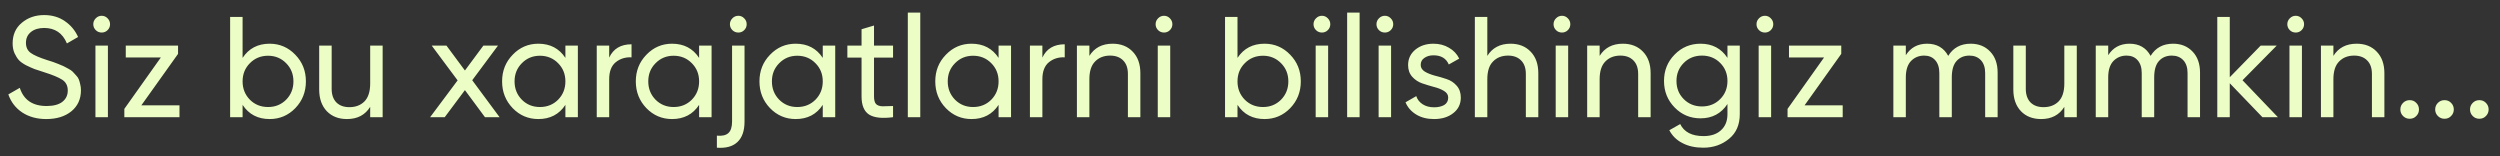 <?xml version="1.0" encoding="UTF-8"?> <svg xmlns="http://www.w3.org/2000/svg" width="192" height="12" viewBox="0 0 192 12" fill="none"><rect x="0" y="0" width="192" height="12" fill="#333333" stroke="none"/><path d="M3.555 9.143C2.836 9.143 2.22 8.974 1.707 8.637C1.201 8.3 0.845 7.838 0.64 7.251L1.52 6.745C1.821 7.676 2.506 8.142 3.577 8.142C4.105 8.142 4.508 8.036 4.787 7.823C5.066 7.603 5.205 7.313 5.205 6.954C5.205 6.587 5.066 6.312 4.787 6.129C4.508 5.946 4.043 5.751 3.39 5.546C3.067 5.443 2.822 5.363 2.653 5.304C2.484 5.238 2.272 5.143 2.015 5.018C1.766 4.886 1.579 4.754 1.454 4.622C1.329 4.483 1.216 4.303 1.113 4.083C1.018 3.863 0.97 3.614 0.97 3.335C0.97 2.668 1.205 2.14 1.674 1.751C2.143 1.355 2.715 1.157 3.39 1.157C3.999 1.157 4.527 1.311 4.974 1.619C5.429 1.927 5.77 2.334 5.997 2.84L5.139 3.335C4.809 2.543 4.226 2.147 3.39 2.147C2.972 2.147 2.635 2.25 2.378 2.455C2.121 2.66 1.993 2.939 1.993 3.291C1.993 3.628 2.114 3.885 2.356 4.061C2.598 4.237 3.016 4.42 3.61 4.611C3.823 4.677 3.973 4.725 4.061 4.754C4.149 4.783 4.285 4.835 4.468 4.908C4.659 4.981 4.798 5.04 4.886 5.084C4.974 5.128 5.091 5.19 5.238 5.271C5.392 5.352 5.506 5.429 5.579 5.502C5.652 5.575 5.737 5.667 5.832 5.777C5.935 5.88 6.008 5.986 6.052 6.096C6.096 6.206 6.133 6.334 6.162 6.481C6.199 6.62 6.217 6.771 6.217 6.932C6.217 7.607 5.971 8.146 5.48 8.549C4.989 8.945 4.347 9.143 3.555 9.143ZM7.814 2.499C7.63 2.499 7.476 2.437 7.352 2.312C7.227 2.187 7.165 2.037 7.165 1.861C7.165 1.685 7.227 1.535 7.352 1.41C7.476 1.278 7.63 1.212 7.814 1.212C7.99 1.212 8.14 1.278 8.265 1.41C8.389 1.535 8.452 1.685 8.452 1.861C8.452 2.037 8.389 2.187 8.265 2.312C8.14 2.437 7.99 2.499 7.814 2.499ZM7.33 9V3.5H8.287V9H7.33ZM10.857 8.087H13.784V9H9.549V8.362L12.354 4.413H9.659V3.5H13.674V4.138L10.857 8.087ZM20.71 3.357C21.48 3.357 22.137 3.639 22.679 4.204C23.222 4.761 23.493 5.443 23.493 6.25C23.493 7.057 23.222 7.742 22.679 8.307C22.137 8.864 21.48 9.143 20.71 9.143C19.801 9.143 19.108 8.78 18.631 8.054V9H17.674V1.3H18.631V4.446C19.108 3.72 19.801 3.357 20.71 3.357ZM20.589 8.219C21.139 8.219 21.601 8.032 21.975 7.658C22.349 7.277 22.536 6.807 22.536 6.25C22.536 5.693 22.349 5.227 21.975 4.853C21.601 4.472 21.139 4.281 20.589 4.281C20.032 4.281 19.566 4.472 19.192 4.853C18.818 5.227 18.631 5.693 18.631 6.25C18.631 6.807 18.818 7.277 19.192 7.658C19.566 8.032 20.032 8.219 20.589 8.219ZM28.43 3.5H29.387V9H28.43V8.208C28.041 8.831 27.448 9.143 26.648 9.143C26.003 9.143 25.486 8.941 25.097 8.538C24.709 8.127 24.514 7.574 24.514 6.877V3.5H25.471V6.822C25.471 7.269 25.592 7.618 25.834 7.867C26.076 8.109 26.41 8.23 26.835 8.23C27.312 8.23 27.697 8.083 27.99 7.79C28.284 7.489 28.43 7.031 28.43 6.415V3.5ZM38.368 9H37.246L35.706 6.921L34.155 9H33.033L35.145 6.173L33.154 3.5H34.287L35.706 5.414L37.125 3.5H38.247L36.267 6.162L38.368 9ZM43.423 3.5H44.38V9H43.423V8.054C42.946 8.78 42.253 9.143 41.344 9.143C40.574 9.143 39.917 8.864 39.375 8.307C38.832 7.742 38.561 7.057 38.561 6.25C38.561 5.443 38.832 4.761 39.375 4.204C39.917 3.639 40.574 3.357 41.344 3.357C42.253 3.357 42.946 3.72 43.423 4.446V3.5ZM41.465 8.219C42.022 8.219 42.488 8.032 42.862 7.658C43.236 7.277 43.423 6.807 43.423 6.25C43.423 5.693 43.236 5.227 42.862 4.853C42.488 4.472 42.022 4.281 41.465 4.281C40.915 4.281 40.453 4.472 40.079 4.853C39.705 5.227 39.518 5.693 39.518 6.25C39.518 6.807 39.705 7.277 40.079 7.658C40.453 8.032 40.915 8.219 41.465 8.219ZM46.786 4.424C47.102 3.742 47.674 3.401 48.502 3.401V4.402C48.033 4.38 47.63 4.505 47.292 4.776C46.955 5.047 46.786 5.484 46.786 6.085V9H45.83V3.5H46.786V4.424ZM53.692 3.5H54.649V9H53.692V8.054C53.215 8.78 52.522 9.143 51.613 9.143C50.843 9.143 50.187 8.864 49.644 8.307C49.101 7.742 48.83 7.057 48.83 6.25C48.83 5.443 49.101 4.761 49.644 4.204C50.187 3.639 50.843 3.357 51.613 3.357C52.522 3.357 53.215 3.72 53.692 4.446V3.5ZM51.734 8.219C52.291 8.219 52.757 8.032 53.131 7.658C53.505 7.277 53.692 6.807 53.692 6.25C53.692 5.693 53.505 5.227 53.131 4.853C52.757 4.472 52.291 4.281 51.734 4.281C51.184 4.281 50.722 4.472 50.348 4.853C49.974 5.227 49.787 5.693 49.787 6.25C49.787 6.807 49.974 7.277 50.348 7.658C50.722 8.032 51.184 8.219 51.734 8.219ZM56.707 2.499C56.523 2.499 56.37 2.437 56.245 2.312C56.12 2.187 56.058 2.037 56.058 1.861C56.058 1.685 56.12 1.535 56.245 1.41C56.37 1.278 56.523 1.212 56.707 1.212C56.883 1.212 57.033 1.278 57.158 1.41C57.282 1.535 57.345 1.685 57.345 1.861C57.345 2.037 57.282 2.187 57.158 2.312C57.033 2.437 56.883 2.499 56.707 2.499ZM56.223 9.33V3.5H57.18V9.33C57.18 10.041 57 10.566 56.641 10.903C56.282 11.248 55.754 11.394 55.057 11.343V10.419C55.46 10.456 55.754 10.39 55.937 10.221C56.127 10.052 56.223 9.755 56.223 9.33ZM63.188 3.5H64.145V9H63.188V8.054C62.712 8.78 62.019 9.143 61.109 9.143C60.339 9.143 59.683 8.864 59.14 8.307C58.597 7.742 58.326 7.057 58.326 6.25C58.326 5.443 58.597 4.761 59.14 4.204C59.683 3.639 60.339 3.357 61.109 3.357C62.019 3.357 62.712 3.72 63.188 4.446V3.5ZM61.23 8.219C61.788 8.219 62.253 8.032 62.627 7.658C63.001 7.277 63.188 6.807 63.188 6.25C63.188 5.693 63.001 5.227 62.627 4.853C62.253 4.472 61.788 4.281 61.23 4.281C60.68 4.281 60.218 4.472 59.844 4.853C59.47 5.227 59.283 5.693 59.283 6.25C59.283 6.807 59.47 7.277 59.844 7.658C60.218 8.032 60.68 8.219 61.23 8.219ZM68.587 4.424H67.124V7.405C67.124 7.676 67.175 7.871 67.278 7.988C67.388 8.098 67.553 8.157 67.773 8.164C67.993 8.164 68.264 8.157 68.587 8.142V9C67.751 9.11 67.139 9.044 66.75 8.802C66.362 8.553 66.167 8.087 66.167 7.405V4.424H65.078V3.5H66.167V2.246L67.124 1.96V3.5H68.587V4.424ZM69.72 9V0.97H70.677V9H69.72ZM76.691 3.5H77.648V9H76.691V8.054C76.215 8.78 75.522 9.143 74.612 9.143C73.842 9.143 73.186 8.864 72.643 8.307C72.1 7.742 71.829 7.057 71.829 6.25C71.829 5.443 72.1 4.761 72.643 4.204C73.186 3.639 73.842 3.357 74.612 3.357C75.522 3.357 76.215 3.72 76.691 4.446V3.5ZM74.733 8.219C75.29 8.219 75.756 8.032 76.13 7.658C76.504 7.277 76.691 6.807 76.691 6.25C76.691 5.693 76.504 5.227 76.13 4.853C75.756 4.472 75.29 4.281 74.733 4.281C74.183 4.281 73.721 4.472 73.347 4.853C72.973 5.227 72.786 5.693 72.786 6.25C72.786 6.807 72.973 7.277 73.347 7.658C73.721 8.032 74.183 8.219 74.733 8.219ZM80.055 4.424C80.37 3.742 80.942 3.401 81.771 3.401V4.402C81.302 4.38 80.898 4.505 80.561 4.776C80.224 5.047 80.055 5.484 80.055 6.085V9H79.098V3.5H80.055V4.424ZM85.446 3.357C86.092 3.357 86.609 3.562 86.997 3.973C87.386 4.376 87.58 4.926 87.58 5.623V9H86.623V5.678C86.623 5.231 86.502 4.886 86.26 4.644C86.018 4.395 85.685 4.27 85.259 4.27C84.783 4.27 84.398 4.42 84.104 4.721C83.811 5.014 83.664 5.469 83.664 6.085V9H82.707V3.5H83.664V4.292C84.053 3.669 84.647 3.357 85.446 3.357ZM89.4 2.499C89.217 2.499 89.063 2.437 88.938 2.312C88.814 2.187 88.751 2.037 88.751 1.861C88.751 1.685 88.814 1.535 88.938 1.41C89.063 1.278 89.217 1.212 89.4 1.212C89.576 1.212 89.727 1.278 89.851 1.41C89.976 1.535 90.038 1.685 90.038 1.861C90.038 2.037 89.976 2.187 89.851 2.312C89.727 2.437 89.576 2.499 89.4 2.499ZM88.916 9V3.5H89.873V9H88.916ZM97.119 3.357C97.889 3.357 98.546 3.639 99.088 4.204C99.631 4.761 99.902 5.443 99.902 6.25C99.902 7.057 99.631 7.742 99.088 8.307C98.546 8.864 97.889 9.143 97.119 9.143C96.21 9.143 95.517 8.78 95.04 8.054V9H94.083V1.3H95.04V4.446C95.517 3.72 96.21 3.357 97.119 3.357ZM96.998 8.219C97.548 8.219 98.01 8.032 98.384 7.658C98.758 7.277 98.945 6.807 98.945 6.25C98.945 5.693 98.758 5.227 98.384 4.853C98.01 4.472 97.548 4.281 96.998 4.281C96.441 4.281 95.975 4.472 95.601 4.853C95.227 5.227 95.04 5.693 95.04 6.25C95.04 6.807 95.227 7.277 95.601 7.658C95.975 8.032 96.441 8.219 96.998 8.219ZM101.528 2.499C101.345 2.499 101.191 2.437 101.066 2.312C100.942 2.187 100.879 2.037 100.879 1.861C100.879 1.685 100.942 1.535 101.066 1.41C101.191 1.278 101.345 1.212 101.528 1.212C101.704 1.212 101.855 1.278 101.979 1.41C102.104 1.535 102.166 1.685 102.166 1.861C102.166 2.037 102.104 2.187 101.979 2.312C101.855 2.437 101.704 2.499 101.528 2.499ZM101.044 9V3.5H102.001V9H101.044ZM103.461 9V0.97H104.418V9H103.461ZM106.362 2.499C106.179 2.499 106.025 2.437 105.9 2.312C105.776 2.187 105.713 2.037 105.713 1.861C105.713 1.685 105.776 1.535 105.9 1.41C106.025 1.278 106.179 1.212 106.362 1.212C106.538 1.212 106.689 1.278 106.813 1.41C106.938 1.535 107 1.685 107 1.861C107 2.037 106.938 2.187 106.813 2.312C106.689 2.437 106.538 2.499 106.362 2.499ZM105.878 9V3.5H106.835V9H105.878ZM109.11 4.985C109.11 5.198 109.216 5.37 109.429 5.502C109.641 5.627 109.898 5.729 110.199 5.81C110.499 5.883 110.8 5.971 111.101 6.074C111.401 6.169 111.658 6.338 111.871 6.58C112.083 6.815 112.19 7.119 112.19 7.493C112.19 7.992 111.995 8.391 111.607 8.692C111.225 8.993 110.734 9.143 110.133 9.143C109.597 9.143 109.139 9.026 108.758 8.791C108.376 8.556 108.105 8.245 107.944 7.856L108.769 7.383C108.857 7.647 109.022 7.856 109.264 8.01C109.506 8.164 109.795 8.241 110.133 8.241C110.448 8.241 110.708 8.182 110.914 8.065C111.119 7.94 111.222 7.75 111.222 7.493C111.222 7.28 111.115 7.112 110.903 6.987C110.69 6.855 110.433 6.752 110.133 6.679C109.832 6.598 109.531 6.507 109.231 6.404C108.93 6.301 108.673 6.133 108.461 5.898C108.248 5.663 108.142 5.363 108.142 4.996C108.142 4.519 108.325 4.127 108.692 3.819C109.066 3.511 109.531 3.357 110.089 3.357C110.536 3.357 110.932 3.46 111.277 3.665C111.629 3.863 111.893 4.142 112.069 4.501L111.266 4.952C111.068 4.483 110.675 4.248 110.089 4.248C109.817 4.248 109.586 4.314 109.396 4.446C109.205 4.571 109.11 4.75 109.11 4.985ZM116.008 3.357C116.653 3.357 117.17 3.562 117.559 3.973C117.948 4.376 118.142 4.926 118.142 5.623V9H117.185V5.678C117.185 5.231 117.064 4.886 116.822 4.644C116.58 4.395 116.246 4.27 115.821 4.27C115.344 4.27 114.959 4.42 114.666 4.721C114.373 5.014 114.226 5.469 114.226 6.085V9H113.269V1.3H114.226V4.292C114.615 3.669 115.209 3.357 116.008 3.357ZM119.962 2.499C119.779 2.499 119.625 2.437 119.5 2.312C119.375 2.187 119.313 2.037 119.313 1.861C119.313 1.685 119.375 1.535 119.5 1.41C119.625 1.278 119.779 1.212 119.962 1.212C120.138 1.212 120.288 1.278 120.413 1.41C120.538 1.535 120.6 1.685 120.6 1.861C120.6 2.037 120.538 2.187 120.413 2.312C120.288 2.437 120.138 2.499 119.962 2.499ZM119.478 9V3.5H120.435V9H119.478ZM124.634 3.357C125.279 3.357 125.796 3.562 126.185 3.973C126.574 4.376 126.768 4.926 126.768 5.623V9H125.811V5.678C125.811 5.231 125.69 4.886 125.448 4.644C125.206 4.395 124.872 4.27 124.447 4.27C123.97 4.27 123.585 4.42 123.292 4.721C122.999 5.014 122.852 5.469 122.852 6.085V9H121.895V3.5H122.852V4.292C123.241 3.669 123.835 3.357 124.634 3.357ZM132.669 3.5H133.615V8.769C133.615 9.583 133.34 10.214 132.79 10.661C132.24 11.116 131.58 11.343 130.81 11.343C130.194 11.343 129.662 11.226 129.215 10.991C128.768 10.764 128.43 10.434 128.203 10.001L129.039 9.528C129.34 10.144 129.937 10.452 130.832 10.452C131.404 10.452 131.851 10.302 132.174 10.001C132.504 9.7 132.669 9.29 132.669 8.769V7.988C132.185 8.721 131.496 9.088 130.601 9.088C129.816 9.088 129.153 8.809 128.61 8.252C128.067 7.695 127.796 7.016 127.796 6.217C127.796 5.418 128.067 4.743 128.61 4.193C129.153 3.636 129.816 3.357 130.601 3.357C131.503 3.357 132.192 3.72 132.669 4.446V3.5ZM129.314 7.614C129.688 7.988 130.154 8.175 130.711 8.175C131.268 8.175 131.734 7.988 132.108 7.614C132.482 7.24 132.669 6.774 132.669 6.217C132.669 5.667 132.482 5.205 132.108 4.831C131.734 4.457 131.268 4.27 130.711 4.27C130.154 4.27 129.688 4.457 129.314 4.831C128.94 5.205 128.753 5.667 128.753 6.217C128.753 6.774 128.94 7.24 129.314 7.614ZM135.549 2.499C135.366 2.499 135.212 2.437 135.087 2.312C134.962 2.187 134.9 2.037 134.9 1.861C134.9 1.685 134.962 1.535 135.087 1.41C135.212 1.278 135.366 1.212 135.549 1.212C135.725 1.212 135.875 1.278 136 1.41C136.125 1.535 136.187 1.685 136.187 1.861C136.187 2.037 136.125 2.187 136 2.312C135.875 2.437 135.725 2.499 135.549 2.499ZM135.065 9V3.5H136.022V9H135.065ZM138.593 8.087H141.519V9H137.284V8.362L140.089 4.413H137.394V3.5H141.409V4.138L138.593 8.087ZM151.35 3.357C151.966 3.357 152.464 3.559 152.846 3.962C153.227 4.358 153.418 4.897 153.418 5.579V9H152.461V5.612C152.461 5.187 152.351 4.857 152.131 4.622C151.911 4.387 151.617 4.27 151.251 4.27C150.84 4.27 150.51 4.409 150.261 4.688C150.019 4.959 149.898 5.377 149.898 5.942V9H148.941V5.612C148.941 5.187 148.834 4.857 148.622 4.622C148.416 4.387 148.134 4.27 147.775 4.27C147.371 4.27 147.034 4.409 146.763 4.688C146.499 4.967 146.367 5.385 146.367 5.942V9H145.41V3.5H146.367V4.237C146.741 3.65 147.287 3.357 148.006 3.357C148.746 3.357 149.285 3.669 149.623 4.292C150.004 3.669 150.58 3.357 151.35 3.357ZM158.54 3.5H159.497V9H158.54V8.208C158.151 8.831 157.557 9.143 156.758 9.143C156.112 9.143 155.595 8.941 155.207 8.538C154.818 8.127 154.624 7.574 154.624 6.877V3.5H155.581V6.822C155.581 7.269 155.702 7.618 155.944 7.867C156.186 8.109 156.519 8.23 156.945 8.23C157.421 8.23 157.806 8.083 158.1 7.79C158.393 7.489 158.54 7.031 158.54 6.415V3.5ZM166.894 3.357C167.51 3.357 168.008 3.559 168.39 3.962C168.771 4.358 168.962 4.897 168.962 5.579V9H168.005V5.612C168.005 5.187 167.895 4.857 167.675 4.622C167.455 4.387 167.161 4.27 166.795 4.27C166.384 4.27 166.054 4.409 165.805 4.688C165.563 4.959 165.442 5.377 165.442 5.942V9H164.485V5.612C164.485 5.187 164.378 4.857 164.166 4.622C163.96 4.387 163.678 4.27 163.319 4.27C162.915 4.27 162.578 4.409 162.307 4.688C162.043 4.967 161.911 5.385 161.911 5.942V9H160.954V3.5H161.911V4.237C162.285 3.65 162.831 3.357 163.55 3.357C164.29 3.357 164.829 3.669 165.167 4.292C165.548 3.669 166.124 3.357 166.894 3.357ZM174.942 9H173.754L171.246 6.393V9H170.288V1.3H171.246V5.931L173.622 3.5H174.854L172.225 6.162L174.942 9ZM176.315 2.499C176.132 2.499 175.978 2.437 175.853 2.312C175.729 2.187 175.666 2.037 175.666 1.861C175.666 1.685 175.729 1.535 175.853 1.41C175.978 1.278 176.132 1.212 176.315 1.212C176.491 1.212 176.642 1.278 176.766 1.41C176.891 1.535 176.953 1.685 176.953 1.861C176.953 2.037 176.891 2.187 176.766 2.312C176.642 2.437 176.491 2.499 176.315 2.499ZM175.831 9V3.5H176.788V9H175.831ZM180.987 3.357C181.633 3.357 182.15 3.562 182.538 3.973C182.927 4.376 183.121 4.926 183.121 5.623V9H182.164V5.678C182.164 5.231 182.043 4.886 181.801 4.644C181.559 4.395 181.226 4.27 180.8 4.27C180.324 4.27 179.939 4.42 179.645 4.721C179.352 5.014 179.205 5.469 179.205 6.085V9H178.248V3.5H179.205V4.292C179.594 3.669 180.188 3.357 180.987 3.357ZM185.062 9.121C184.864 9.121 184.696 9.051 184.556 8.912C184.417 8.773 184.347 8.604 184.347 8.406C184.347 8.208 184.417 8.039 184.556 7.9C184.696 7.761 184.864 7.691 185.062 7.691C185.268 7.691 185.436 7.761 185.568 7.9C185.708 8.039 185.777 8.208 185.777 8.406C185.777 8.604 185.708 8.773 185.568 8.912C185.436 9.051 185.268 9.121 185.062 9.121ZM187.737 9.121C187.539 9.121 187.371 9.051 187.231 8.912C187.092 8.773 187.022 8.604 187.022 8.406C187.022 8.208 187.092 8.039 187.231 7.9C187.371 7.761 187.539 7.691 187.737 7.691C187.943 7.691 188.111 7.761 188.243 7.9C188.383 8.039 188.452 8.208 188.452 8.406C188.452 8.604 188.383 8.773 188.243 8.912C188.111 9.051 187.943 9.121 187.737 9.121ZM190.412 9.121C190.214 9.121 190.045 9.051 189.906 8.912C189.767 8.773 189.697 8.604 189.697 8.406C189.697 8.208 189.767 8.039 189.906 7.9C190.045 7.761 190.214 7.691 190.412 7.691C190.617 7.691 190.786 7.761 190.918 7.9C191.057 8.039 191.127 8.208 191.127 8.406C191.127 8.604 191.057 8.773 190.918 8.912C190.786 9.051 190.617 9.121 190.412 9.121Z" fill="#ECFEC6"></path></svg> 